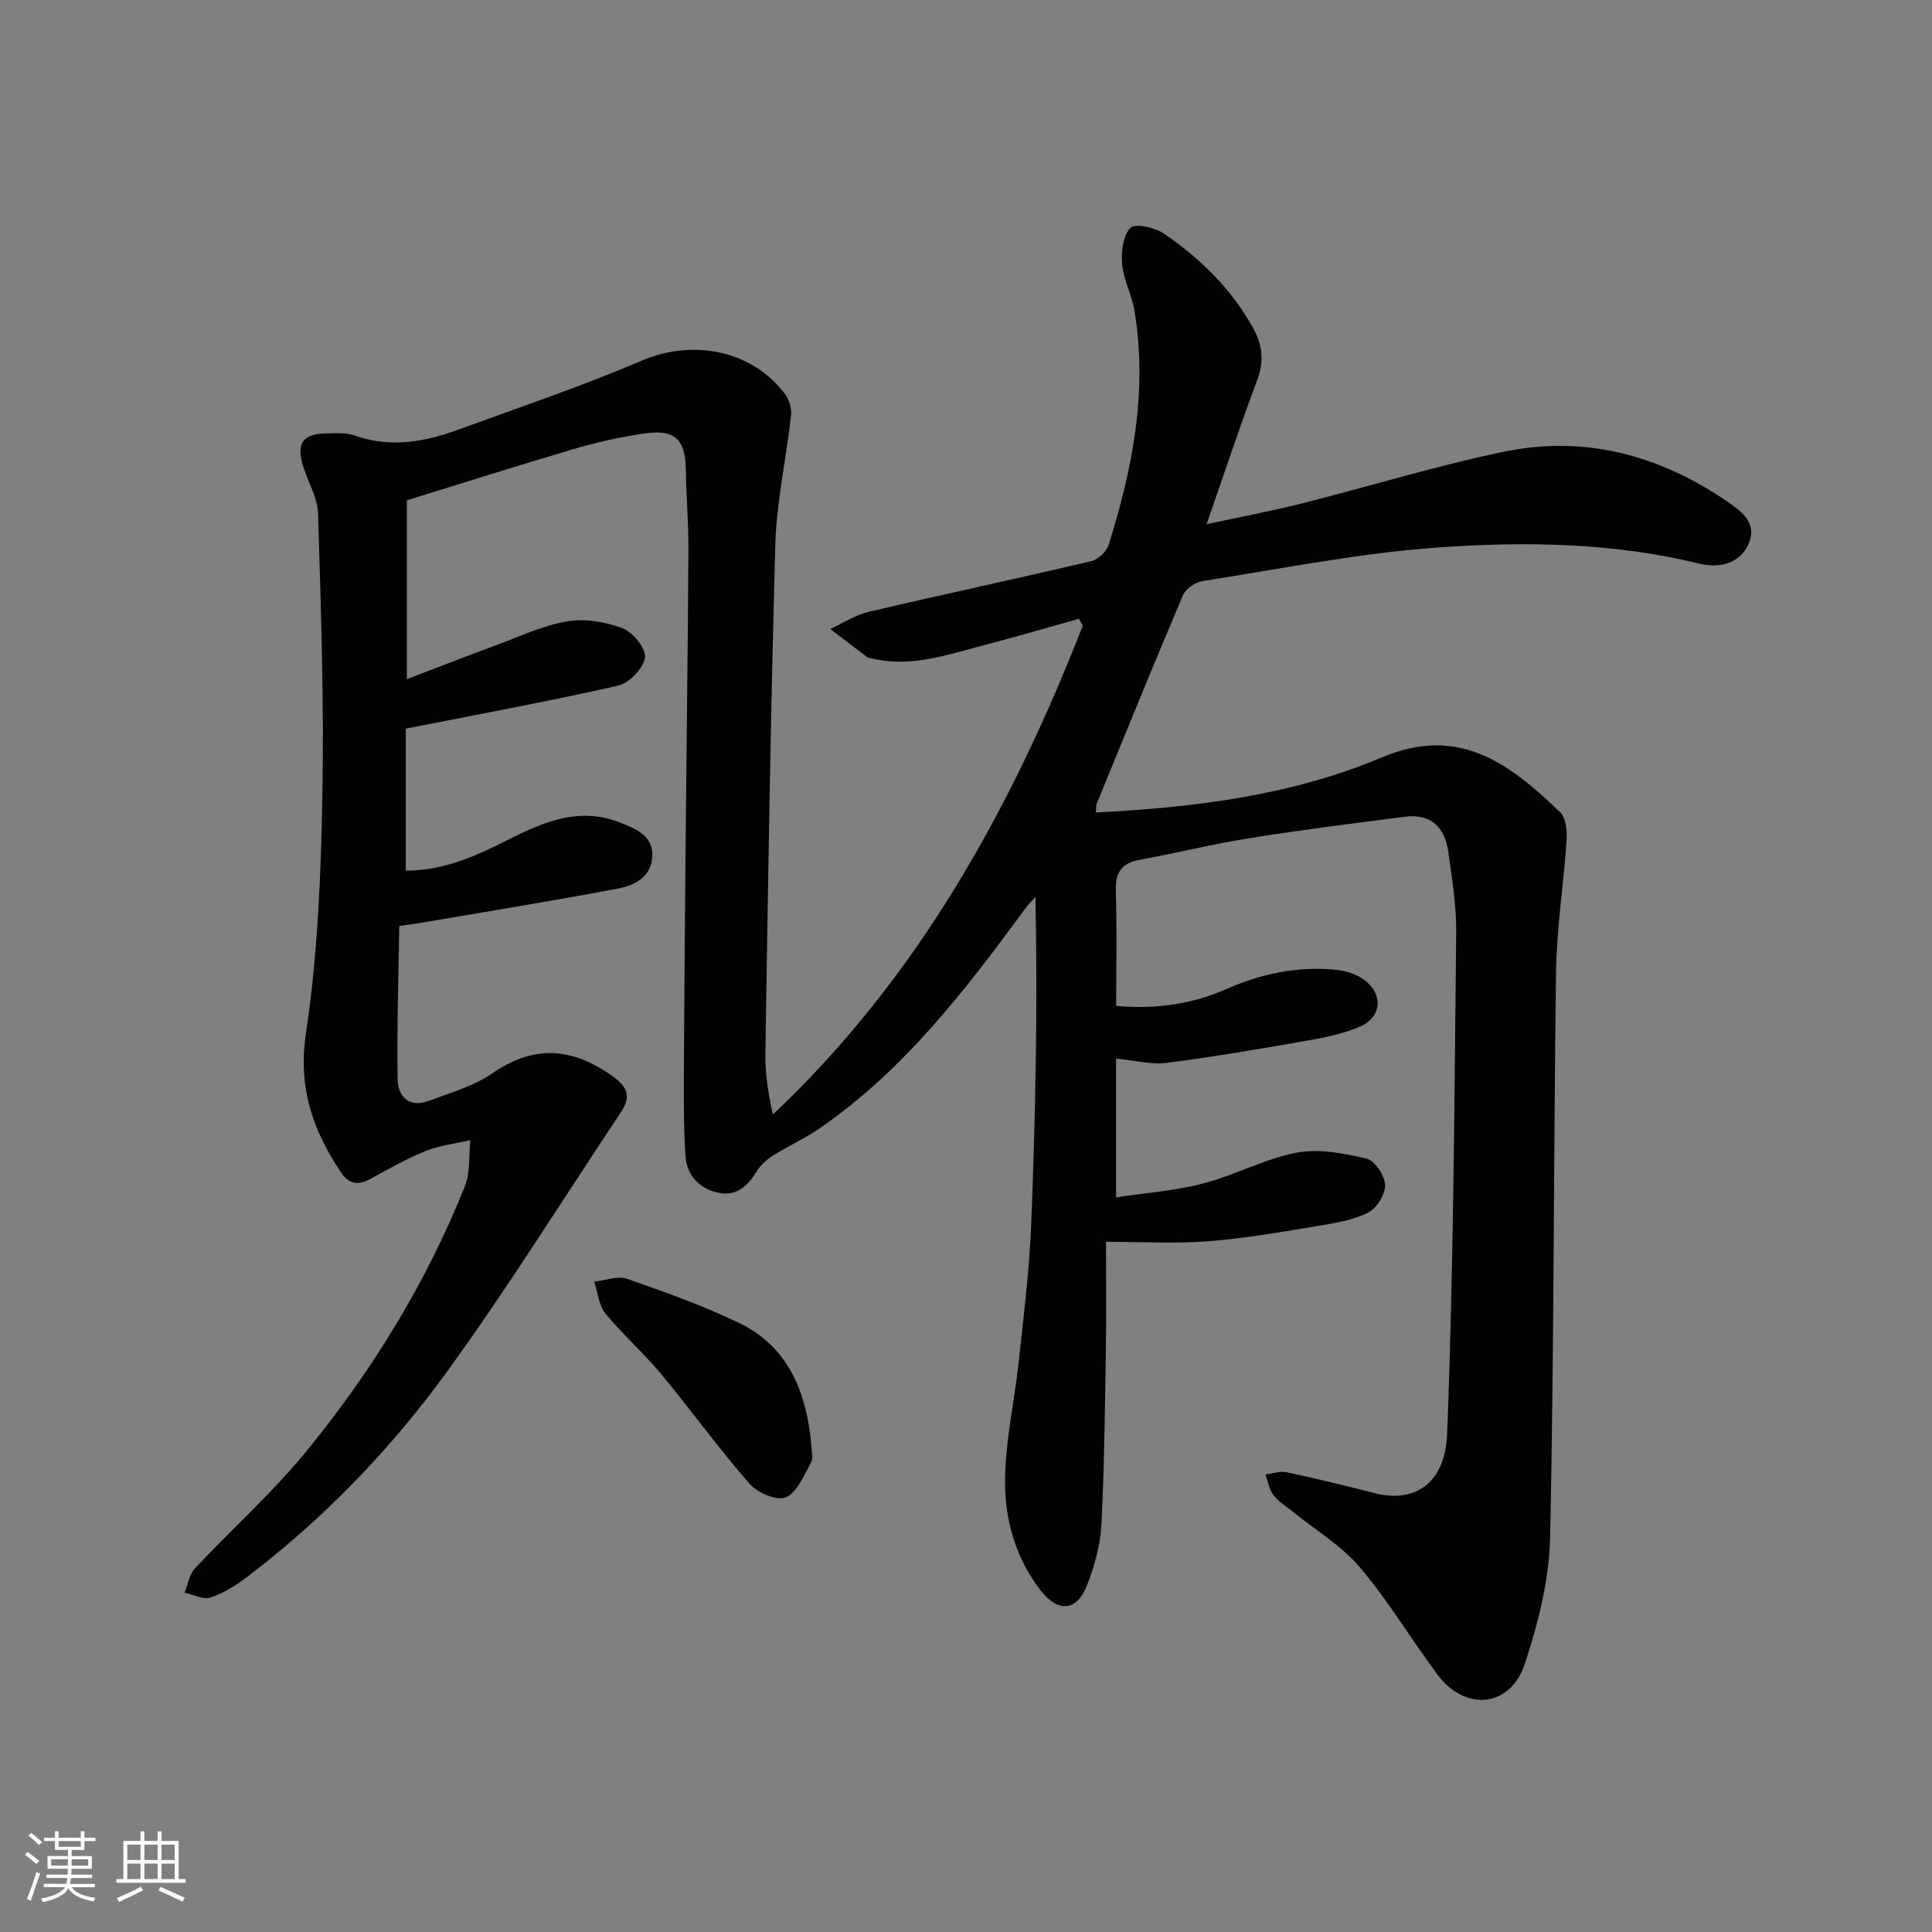 <svg enable-background="new 0 0 400 400" viewBox="0 0 400 400" xmlns="http://www.w3.org/2000/svg"><rect x="0" y="0" width="400" height="400" fill="#808080" stroke="none"/><path d="m226.89 168.21c20.51-1.02 40.57-3.54 59.21-11.4 15.57-6.56 25.98.75 36.93 11.39 1.21 1.18 1.44 3.88 1.31 5.83-.6 9.11-2.06 18.19-2.18 27.3-.53 38.97-.39 77.95-1.22 116.91-.19 8.79-2.46 17.79-5.23 26.21-3 9.12-12.38 9.97-18.13 2.22-5.44-7.33-10.15-15.24-16.03-22.17-3.79-4.47-9.11-7.65-13.74-11.41-1.42-1.15-3.06-2.13-4.15-3.54-.9-1.16-1.14-2.83-1.67-4.28 1.47-.17 3.02-.75 4.39-.46 6.15 1.31 12.26 2.82 18.35 4.36 8.25 2.08 14.48-2.13 14.88-12.23 1.35-34.59 1.5-69.22 1.88-103.84.06-5.6-.87-11.24-1.65-16.82-.7-5-3.62-7.87-8.92-7.19-10.7 1.37-21.41 2.72-32.07 4.42-7.69 1.23-15.27 3.11-22.93 4.51-3.84.7-5.02 2.75-4.9 6.52.24 7.78.07 15.57.07 23.72 8.31.75 15.75-.38 22.84-3.5 7.31-3.21 14.88-4.77 22.82-3.96 2.03.21 4.31.96 5.88 2.21 3.83 3.03 3.37 7.63-1.07 9.54-3.45 1.49-7.27 2.26-11 2.91-9.63 1.69-19.27 3.35-28.96 4.59-3.2.41-6.57-.5-10.53-.87v28.72c5.86-.89 12.06-1.33 17.98-2.86 6.56-1.69 12.72-5.11 19.33-6.38 4.63-.89 9.81.11 14.52 1.21 1.71.4 3.81 3.51 3.87 5.44.07 1.94-1.73 4.86-3.51 5.75-3.17 1.58-6.9 2.18-10.47 2.77-7.53 1.24-15.07 2.57-22.67 3.16-6.81.53-13.69.11-21.14.11 0 6.88.1 14.52-.02 22.16-.19 12.15-.31 24.3-.93 36.43-.22 4.21-1.43 8.51-2.96 12.48-2.12 5.49-6.04 5.78-9.68 1.04-5.06-6.58-7.33-14.43-7.31-22.38.02-8.37 1.97-16.72 2.86-25.1 1.01-9.41 2.19-18.83 2.56-28.28.89-22.45 1.36-44.92.87-67.78-.76.88-1.59 1.72-2.27 2.66-12.34 16.82-25.03 33.32-42.48 45.33-3 2.06-6.38 3.57-9.46 5.51-1.31.82-2.62 1.94-3.42 3.24-1.9 3.09-4.23 5.37-8.07 4.52-3.97-.88-6.51-3.62-6.76-7.68-.36-5.81-.35-11.65-.32-17.48.08-16.33.23-32.66.38-48.98.18-19.65.45-39.3.56-58.94.03-5.48-.45-10.96-.53-16.44-.1-6.49-2.21-8.61-8.72-7.65-4.9.72-9.78 1.83-14.53 3.22-11.45 3.37-22.83 7-34.51 10.61v37.02c6.32-2.41 12.21-4.71 18.14-6.9 4.96-1.83 9.86-4.17 15-5.06 3.7-.64 7.99.08 11.54 1.44 2.14.81 4.9 4.24 4.62 6.07-.34 2.23-3.29 5.27-5.6 5.8-14.2 3.23-28.54 5.86-43.93 8.9v29.41c8.22-.04 14.92-3.24 21.59-6.61 7.23-3.65 14.63-6.65 22.86-3.32 3.24 1.31 6.85 2.67 6.59 7.08-.25 4.27-3.81 5.92-7.18 6.56-13.85 2.62-27.77 4.87-41.66 7.24-.8.14-1.61.23-3.55.49-.15 10.58-.5 21.14-.34 31.7.06 3.55 2.32 6.05 6.41 4.52 4.49-1.68 9.3-3.03 13.17-5.69 8.64-5.95 16.49-5.41 24.83.5 3.38 2.4 3.94 4.38 1.75 7.66-11.91 17.82-23.23 36.07-35.8 53.41-11.64 16.07-25.42 30.4-41.3 42.51-2.36 1.8-4.97 3.47-7.74 4.42-1.52.52-3.6-.61-5.43-.99.68-1.68.96-3.75 2.11-4.99 7.6-8.12 15.98-15.59 23.01-24.17 13.64-16.66 24.91-34.93 32.92-55.01 1.14-2.87.79-6.34 1.13-9.53-3.1.72-6.34 1.09-9.26 2.26-4 1.61-7.77 3.79-11.58 5.84-2.49 1.34-4.33.98-5.94-1.42-5.87-8.76-8.94-17.59-7.25-28.85 2.43-16.2 3.1-32.75 3.4-49.16.36-19.46-.31-38.95-.9-58.41-.1-3.3-2.09-6.53-3.1-9.83-1.45-4.68-.08-6.65 4.72-6.75 1.99-.04 4.14-.21 5.95.43 7.33 2.61 14.39 1.38 21.34-1.16 12.74-4.65 25.62-9 38.07-14.32 10.55-4.51 22.8-2.26 29.71 6.91.88 1.17 1.4 3.06 1.23 4.52-.99 8.89-3 17.73-3.25 26.62-.99 35.1-1.49 70.22-2.06 105.34-.07 4.09.55 8.2 1.56 12.68 30.01-28.31 49.35-63.34 64.17-101.23-.27-.47-.53-.93-.8-1.4-6.75 1.88-13.47 3.84-20.24 5.62-7.53 1.97-15.01 4.56-22.99 2.5-.16-.04-.37 0-.49-.09-2.6-1.96-5.19-3.94-7.78-5.92 2.64-1.21 5.17-2.9 7.94-3.55 15.34-3.6 30.76-6.89 46.11-10.5 1.41-.33 3.14-1.96 3.58-3.35 4.97-15.81 8.14-31.89 5.35-48.55-.54-3.25-2.25-6.34-2.54-9.58-.23-2.54.16-5.92 1.72-7.53.95-.99 5.12-.06 7 1.24 7.47 5.12 13.87 11.39 18.35 19.42 1.99 3.56 2.36 6.98.86 10.95-3.56 9.45-6.72 19.05-10.45 29.75 7.17-1.55 13.47-2.72 19.68-4.29 13.98-3.52 27.79-7.8 41.89-10.72 16.6-3.43 32.03.64 45.98 10.15 3 2.05 6.53 4.48 4.71 8.81-1.83 4.36-6.26 5.19-10.2 4.22-17.87-4.37-36.07-4.63-54.13-3.35-16.32 1.16-32.49 4.41-48.7 6.94-1.52.24-3.53 1.57-4.1 2.91-6.11 14.36-11.98 28.81-17.9 43.25-.13.26-.07.62-.15 1.76z" fill="#010104"/><path d="m168 299.38c0 1.16.42 2.56-.08 3.44-1.49 2.62-2.86 6.16-5.21 7.18-1.82.79-5.89-.92-7.51-2.78-6.42-7.35-12.15-15.31-18.39-22.83-3.6-4.33-7.9-8.08-11.45-12.44-1.39-1.7-1.59-4.37-2.34-6.6 2.28-.24 4.82-1.26 6.78-.59 7.81 2.7 15.63 5.52 23.08 9.07 10.54 5.03 14.14 14.64 15.12 25.55z" fill="#010104"/><g fill="#fcfbfa"><path d="m5.17 384 .55-.58c.85.61 1.65 1.24 2.4 1.87l-.59.64c-.83-.73-1.62-1.38-2.36-1.93m1.22 9.53-.82-.34c.71-1.76 1.37-3.64 1.98-5.63.24.13.5.25.76.36-.6 1.67-1.24 3.54-1.92 5.61m-.5-13.5.57-.54c.56.44 1.31 1.06 2.26 1.87l-.64.64c-.68-.66-1.41-1.32-2.19-1.97m3.25.46h2.24v-1.36h.77v1.36h4.57v-1.36h.76v1.36h2.28v.69h-2.28v1.84h-2.64v1.26h4.18v2.64h-4.21c0 .45-.02.86-.05 1.21h4.32v.69h-4.38c-.04.34-.1.75-.19 1.22h5.15v.69h-4.82c.87 1.19 2.51 1.92 4.93 2.19-.17.31-.3.57-.37.76-2.77-.49-4.52-1.41-5.26-2.76-.56 1.26-2.3 2.23-5.24 2.9-.12-.25-.26-.48-.43-.72 2.73-.55 4.38-1.34 4.96-2.38h-4.38v-.69h4.65c.1-.38.17-.79.21-1.22h-4.32v-.69h4.4c.03-.34.05-.75.05-1.21h-4.2v-2.64h4.23v-1.26h-2.69v-1.84h-2.24zm1.46 4.46v1.29h3.45c.01-.4.02-.57.01-.53v-.32-.45h-3.46zm1.55-2.59h4.57v-1.19h-4.57zm6.11 2.59h-3.42v.77c-.01.19-.01.37-.02.53h3.44z"/><path d="m32.63 379.16h.82v1.98h3.54v7.89h1.46v.78h-14.37v-.78h1.46v-7.89h3.54v-1.98h.82v1.98h2.73zm-3.49 11.48.5.73c-1.61.82-3.28 1.63-5 2.41-.13-.27-.28-.55-.44-.82 1.75-.72 3.4-1.49 4.94-2.32m-2.78-5.55h2.73v-3.18h-2.73zm0 3.95h2.73v-3.2h-2.73zm3.54-3.95h2.73v-3.18h-2.73zm0 3.95h2.73v-3.2h-2.73zm7.89 4.68c-1.84-.92-3.51-1.7-5.02-2.32l.45-.73c1.89.8 3.57 1.55 5.04 2.23zm-1.62-11.81h-2.73v3.18h2.73zm-2.73 7.13h2.73v-3.2h-2.73z"/></g></svg>
